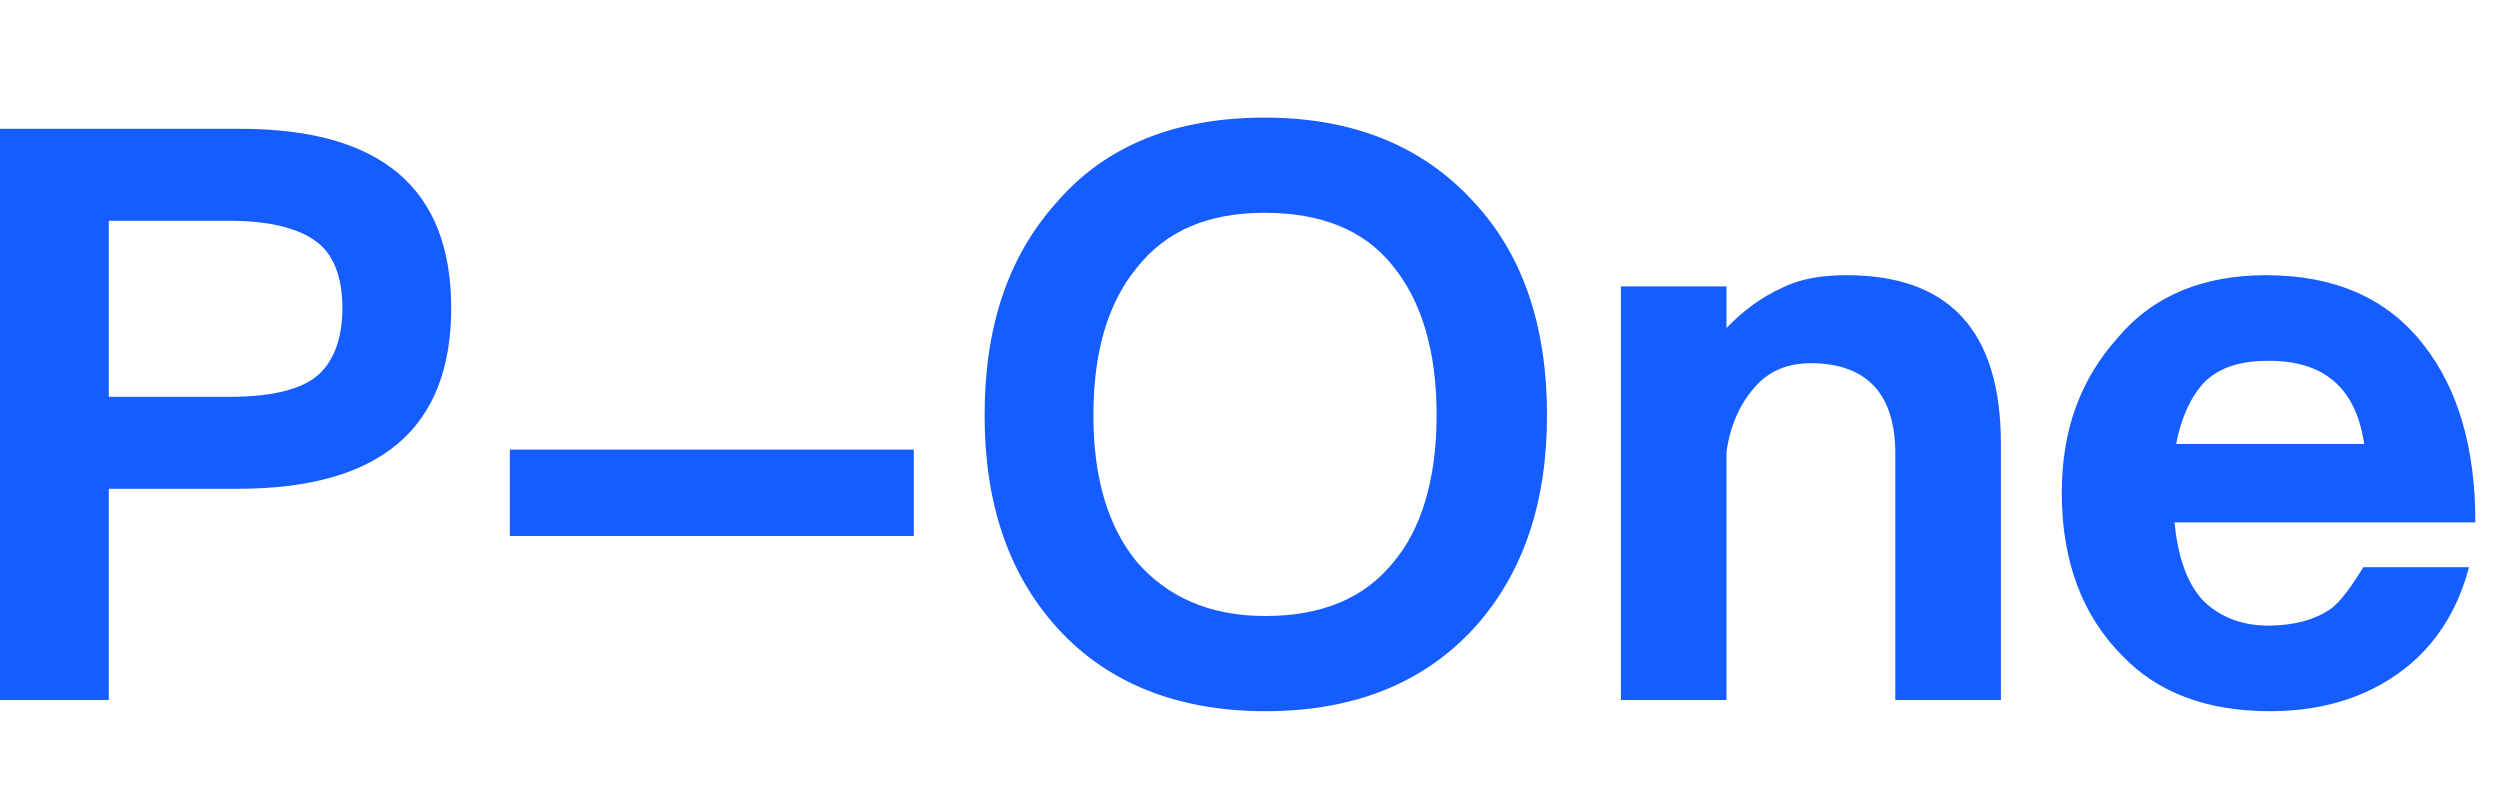 <svg width="75" height="24" viewBox="0 0 75 24" fill="none" xmlns="http://www.w3.org/2000/svg">
<g clip-path="url(#clip0_728_171)">
<path d="M0 3.864H7.2C11.424 3.864 13.536 5.64 13.536 9.24C13.536 12.864 11.4 14.664 7.128 14.664H3.264V21H0V3.864ZM3.264 6.624V11.904H6.888C8.088 11.904 8.952 11.712 9.48 11.304C9.984 10.896 10.272 10.2 10.272 9.24C10.272 8.28 9.984 7.584 9.456 7.224C8.928 6.84 8.064 6.624 6.888 6.624H3.264ZM15.295 13.488H27.415V16.08H15.295V13.488ZM37.938 3.528C40.578 3.528 42.666 4.368 44.202 6.048C45.69 7.632 46.41 9.792 46.41 12.456C46.41 15.096 45.69 17.232 44.202 18.864C42.666 20.52 40.578 21.336 37.962 21.336C35.298 21.336 33.186 20.472 31.698 18.816C30.234 17.184 29.538 15.072 29.538 12.456C29.538 9.816 30.234 7.704 31.698 6.072C33.186 4.344 35.298 3.528 37.938 3.528ZM37.938 6.384C36.258 6.384 34.986 6.912 34.098 8.04C33.234 9.096 32.802 10.56 32.802 12.456C32.802 14.328 33.234 15.792 34.098 16.848C35.01 17.904 36.282 18.48 37.962 18.48C39.642 18.48 40.914 17.952 41.778 16.896C42.642 15.888 43.098 14.376 43.098 12.456C43.098 10.512 42.642 9.024 41.778 7.968C40.914 6.888 39.618 6.384 37.938 6.384ZM55.395 8.256C58.467 8.256 60.027 9.912 60.027 13.32V21H56.859V13.608C56.859 11.808 55.995 10.896 54.315 10.896C53.739 10.896 53.187 11.064 52.755 11.496C52.275 11.976 51.915 12.672 51.795 13.56V21H48.627V8.592H51.795V9.84C52.323 9.288 52.875 8.904 53.451 8.64C54.027 8.352 54.675 8.256 55.395 8.256ZM67.973 8.256C70.013 8.256 71.621 8.928 72.725 10.368C73.733 11.664 74.261 13.416 74.261 15.672H65.237C65.333 16.68 65.597 17.472 66.077 18C66.557 18.48 67.205 18.768 68.045 18.768C68.813 18.768 69.413 18.6 69.893 18.288C70.229 18.048 70.541 17.592 70.901 17.016H74.069C73.781 18.12 73.229 19.128 72.341 19.896C71.213 20.856 69.797 21.336 68.093 21.336C66.221 21.336 64.733 20.784 63.677 19.68C62.477 18.48 61.853 16.848 61.853 14.784C61.853 12.912 62.405 11.376 63.557 10.104C64.613 8.856 66.125 8.256 67.973 8.256ZM68.069 10.824C67.253 10.824 66.653 10.992 66.173 11.424C65.789 11.808 65.453 12.432 65.285 13.32H70.925C70.685 11.664 69.749 10.824 68.069 10.824Z" fill="#165DFF"/>
</g>
<defs>
<clipPath id="clip0_728_171">
<rect width="75" height="24" fill="white"/>
</clipPath>
</defs>
</svg>
